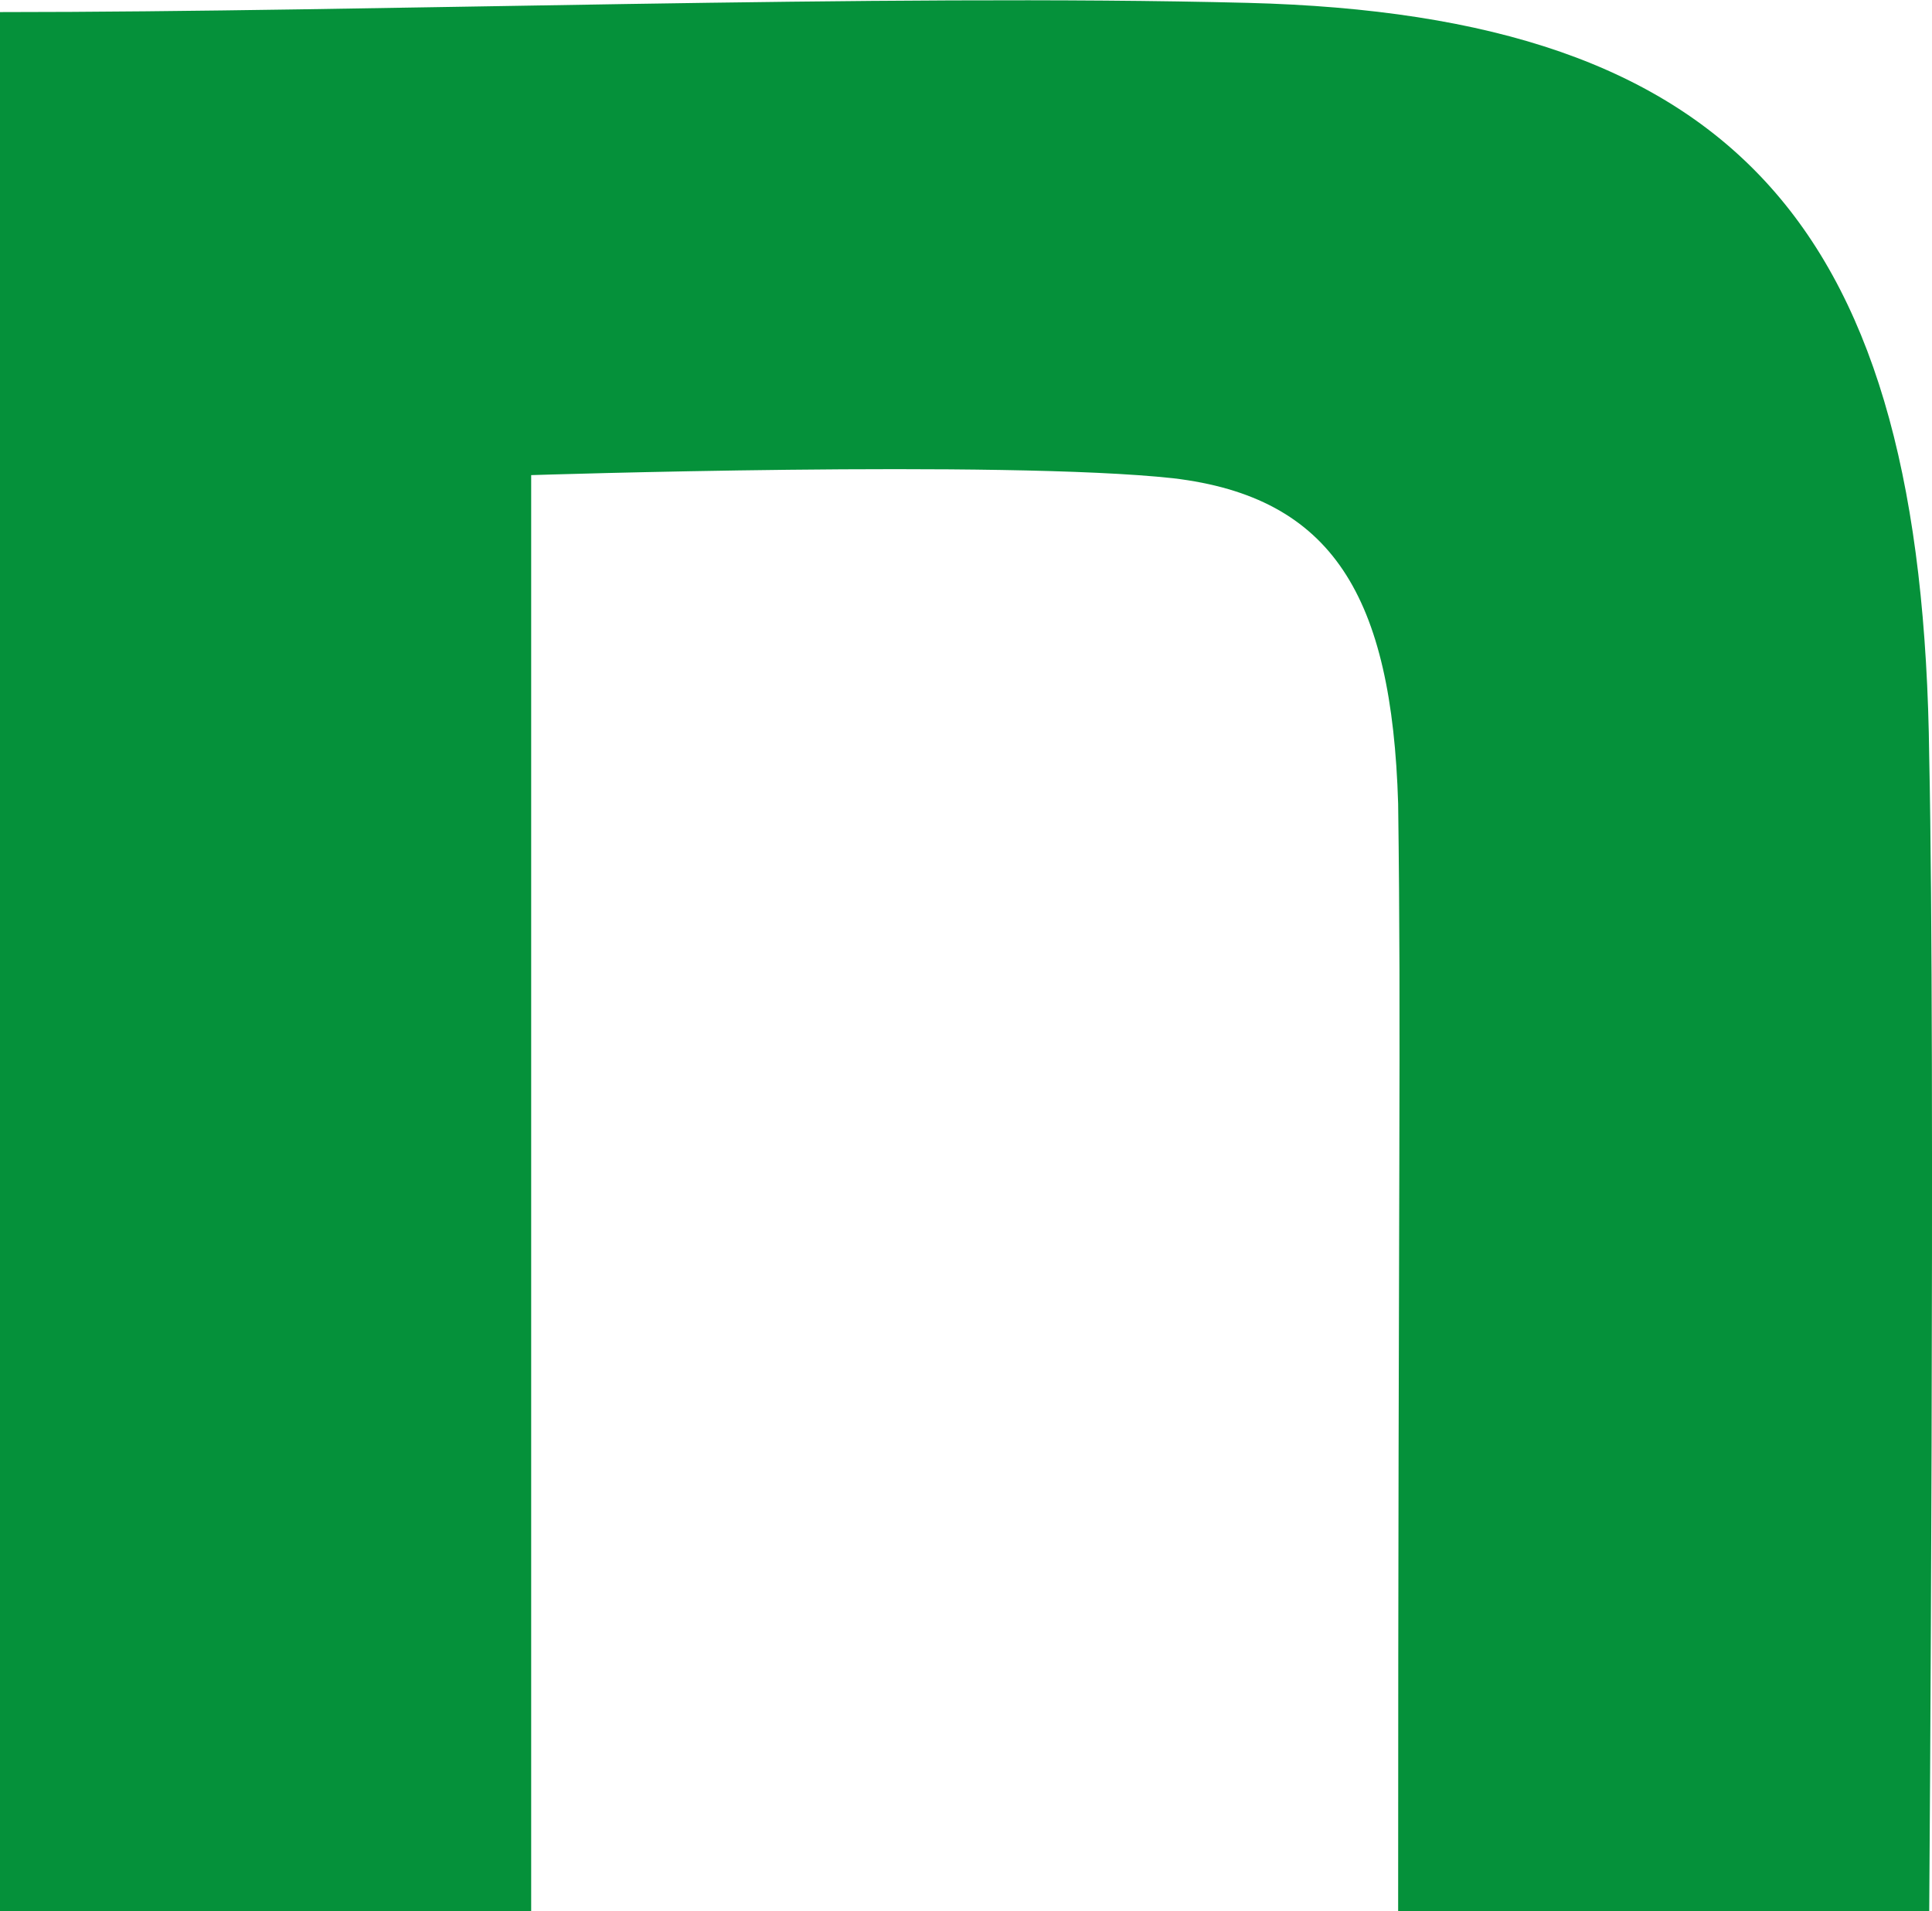 <svg xmlns="http://www.w3.org/2000/svg" width="20.932" height="20.707" viewBox="0 0 20.932 20.707">
  <path id="icon" d="M139.57,140.856c4.032,0,9.553-.2,13.517-.1,5.319.136,7.318,2.453,7.385,8.176.068,3.236,0,12.5,0,12.5h-5.754c0-8.107.034-9.445,0-12-.068-2.248-.71-3.32-2.437-3.525-1.829-.2-6.956-.034-6.956-.034v15.559H139.57Z" transform="translate(-139.57 -140.725)" fill="#05913a"/>
</svg>
